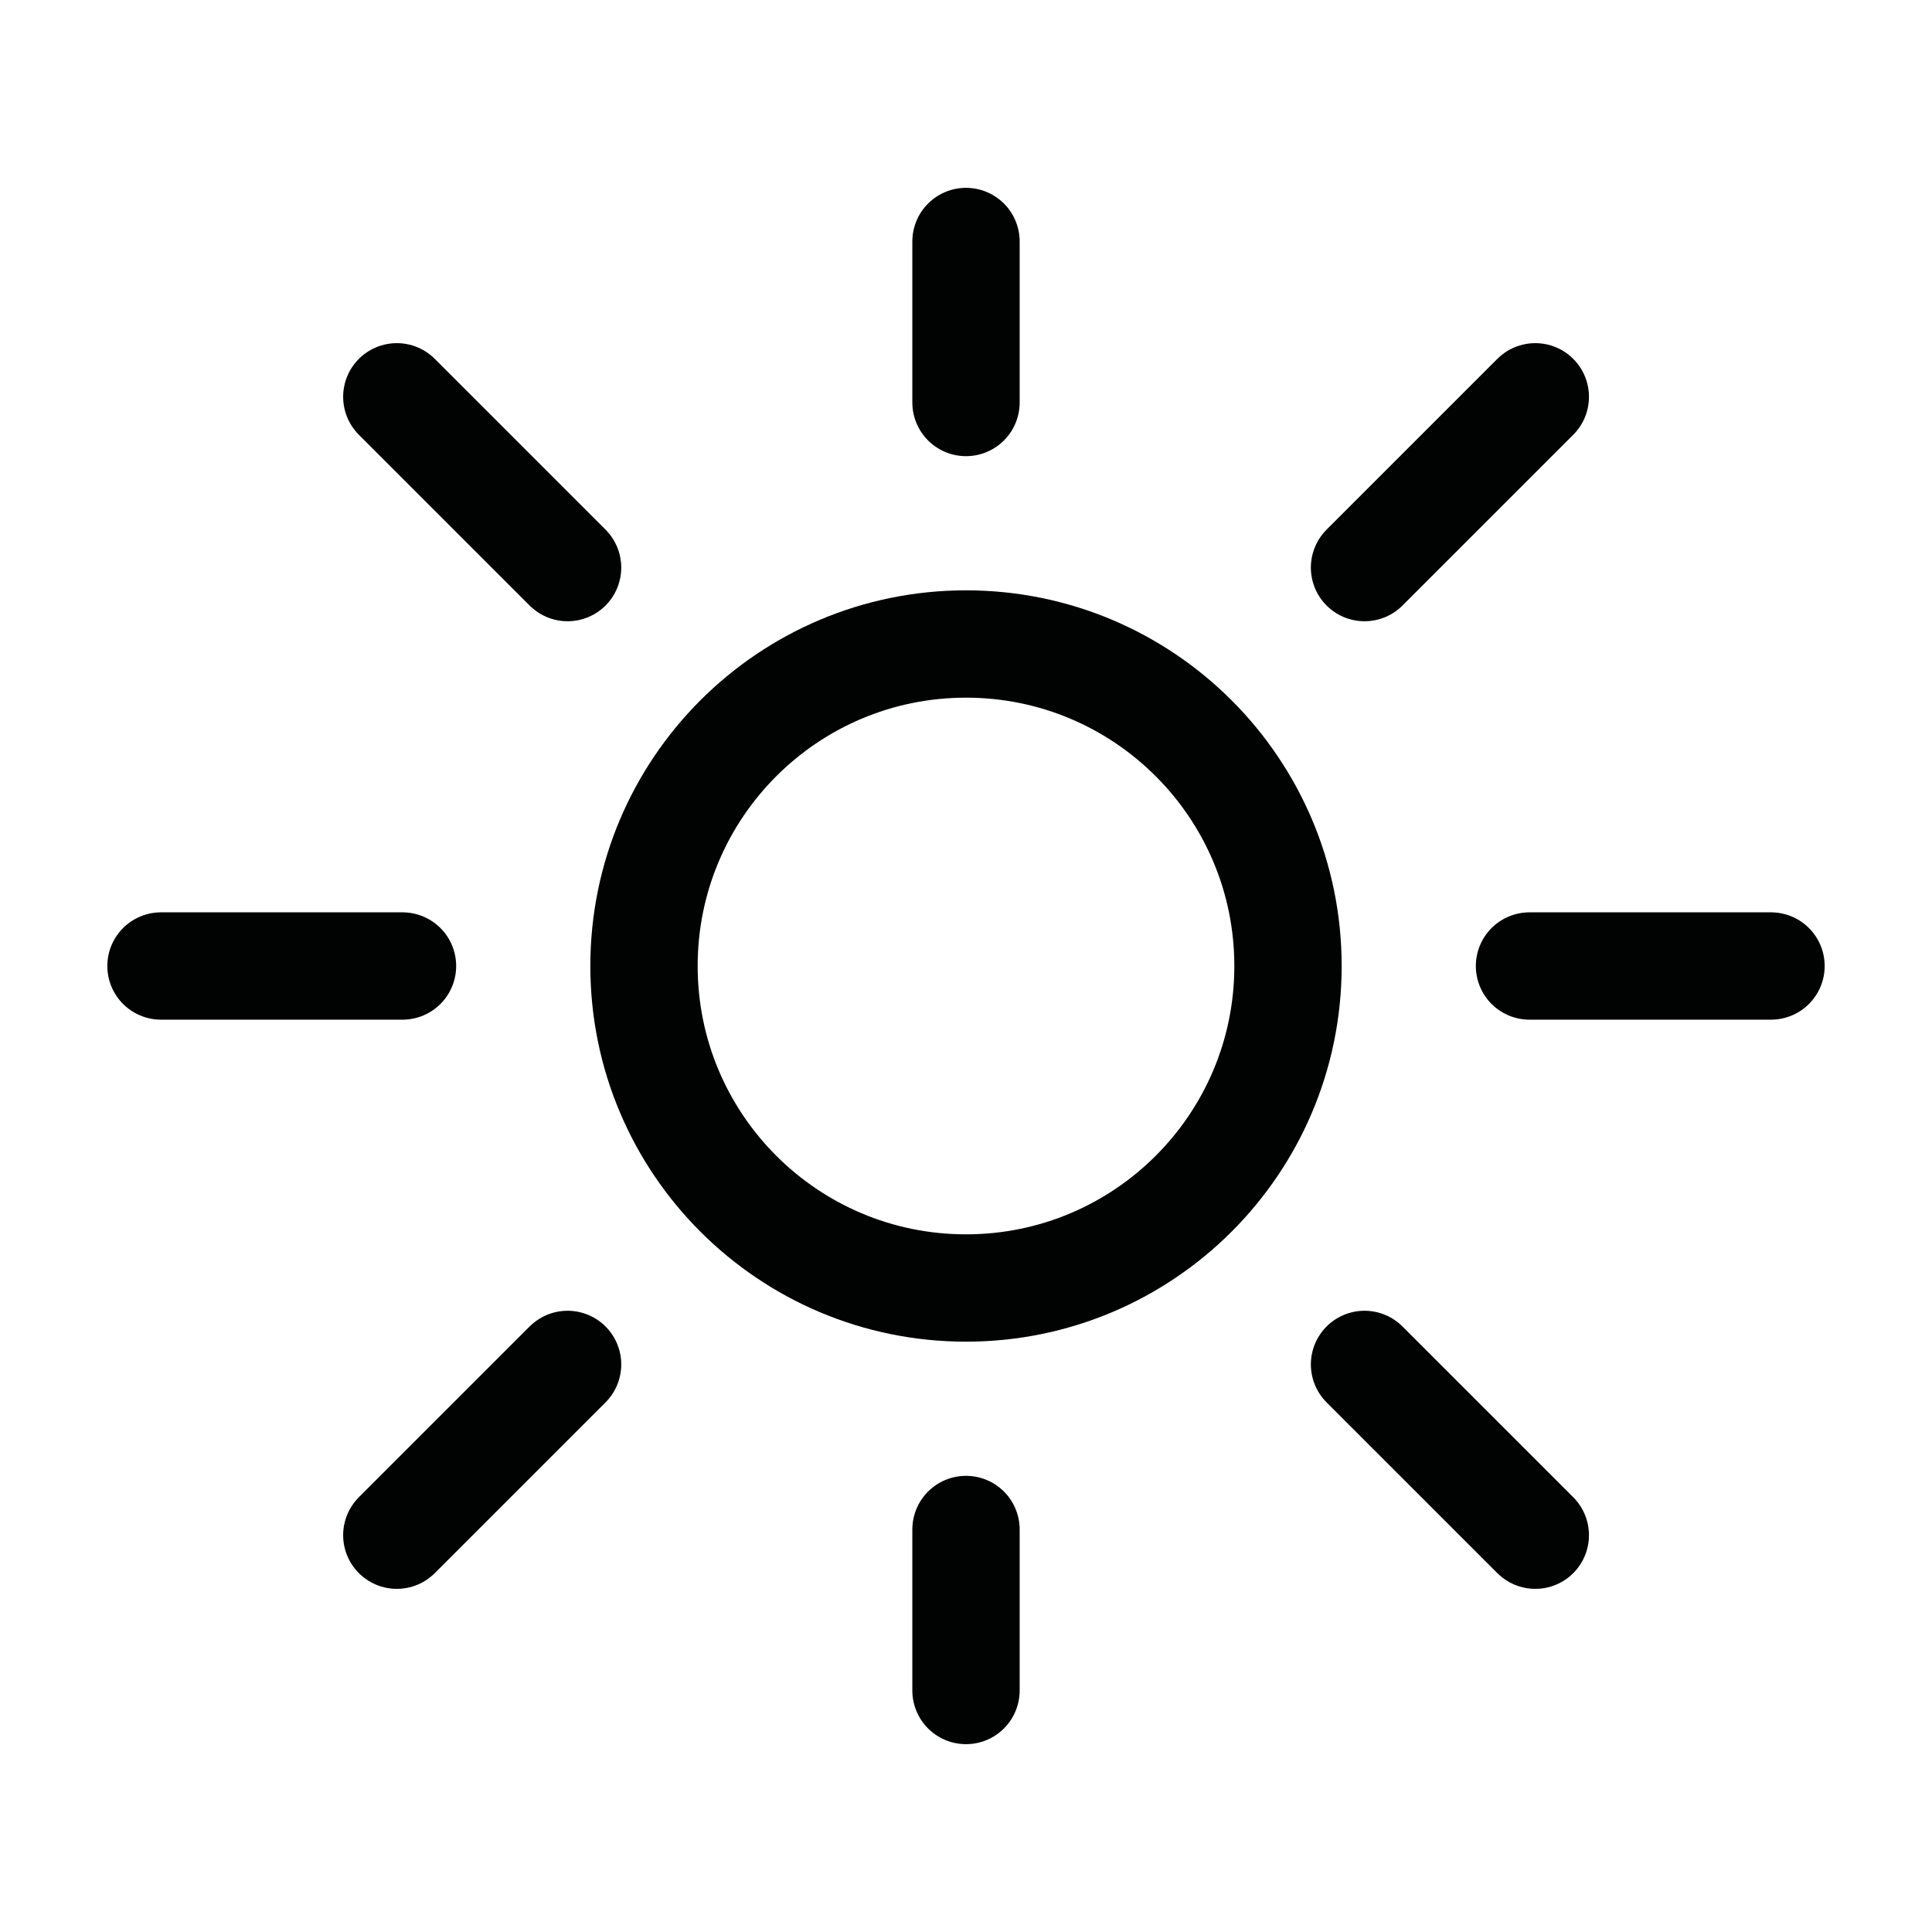 <?xml version="1.0" encoding="UTF-8"?> <svg xmlns="http://www.w3.org/2000/svg" width="18" height="18" viewBox="0 0 18 18" fill="none"><g id="sun"><path id="Oval" fill-rule="evenodd" clip-rule="evenodd" d="M9 12C10.657 12 12 10.657 12 9C12 7.343 10.657 6 9 6C7.343 6 6 7.343 6 9C6 10.657 7.343 12 9 12Z" stroke="#010202"></path><path id="Line" d="M9 3.75V2.25" stroke="#010202" stroke-linecap="round" stroke-linejoin="round"></path><path id="Line_2" d="M9 15.75V14.25" stroke="#010202" stroke-linecap="round" stroke-linejoin="round"></path><path id="Line_3" fill-rule="evenodd" clip-rule="evenodd" d="M3.75 9H1.5H3.75Z" stroke="#010202" stroke-linecap="round" stroke-linejoin="round"></path><path id="Line_4" fill-rule="evenodd" clip-rule="evenodd" d="M16.5 9H14.25H16.5Z" stroke="#010202" stroke-linecap="round" stroke-linejoin="round"></path><path id="Line_5" fill-rule="evenodd" clip-rule="evenodd" d="M12.713 5.288L14.304 3.697L12.713 5.288Z" stroke="#010202" stroke-linecap="round" stroke-linejoin="round"></path><path id="Line_6" fill-rule="evenodd" clip-rule="evenodd" d="M3.697 14.303L5.288 12.712L3.697 14.303Z" stroke="#010202" stroke-linecap="round" stroke-linejoin="round"></path><path id="Line_7" fill-rule="evenodd" clip-rule="evenodd" d="M12.713 12.712L14.304 14.303L12.713 12.712Z" stroke="#010202" stroke-linecap="round" stroke-linejoin="round"></path><path id="Line_8" fill-rule="evenodd" clip-rule="evenodd" d="M3.697 3.697L5.288 5.288L3.697 3.697Z" stroke="#010202" stroke-linecap="round" stroke-linejoin="round"></path></g></svg> 